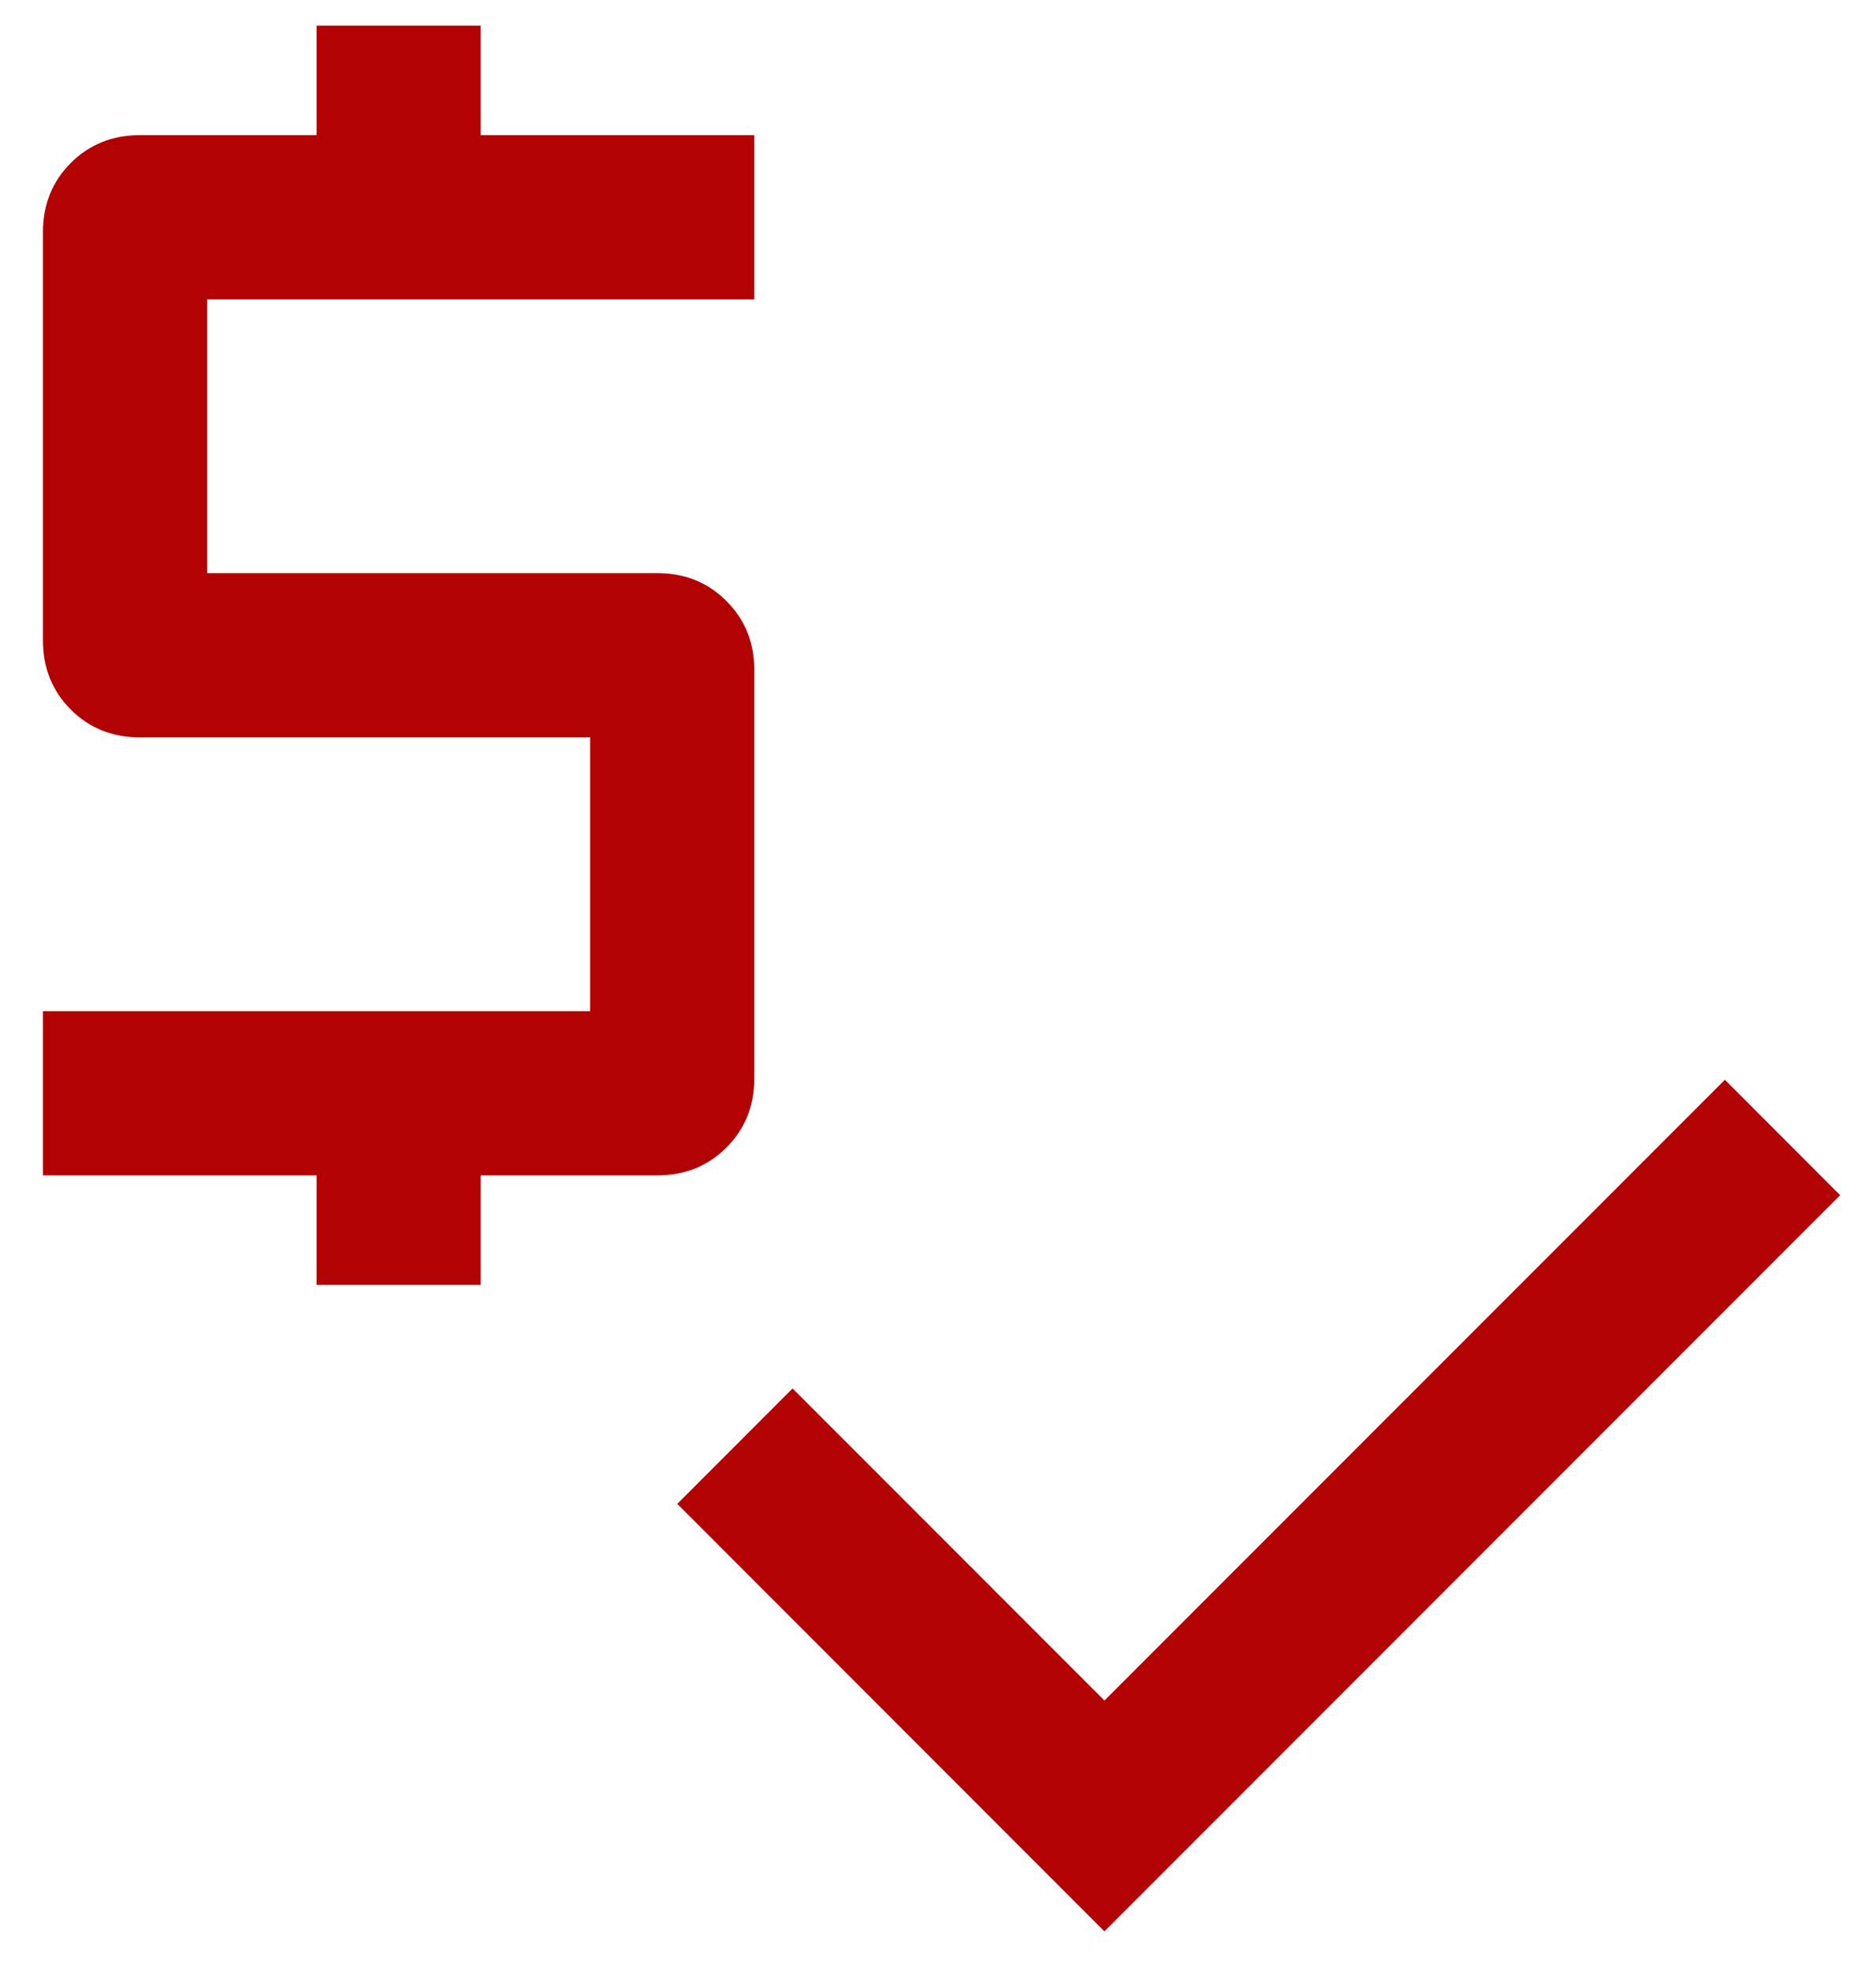 <svg width="40" height="42" viewBox="0 0 40 42" fill="none" xmlns="http://www.w3.org/2000/svg">
<path d="M6.749 27.38V25.046H0.916V21.547H12.583V15.713H2.98C2.396 15.713 1.905 15.515 1.509 15.12C1.114 14.724 0.916 14.234 0.916 13.649V4.944C0.916 4.359 1.114 3.869 1.509 3.473C1.905 3.078 2.396 2.88 2.98 2.88H6.749V0.547H10.249V2.88H16.083V6.38H4.416V12.213H14.018C14.603 12.213 15.094 12.411 15.489 12.807C15.885 13.202 16.083 13.693 16.083 14.277V22.983C16.083 23.567 15.885 24.058 15.489 24.453C15.094 24.849 14.603 25.046 14.018 25.046H10.249V27.38H6.749ZM23.549 41.156L14.441 32.046L16.899 29.587L23.549 36.237L36.778 23.009L39.236 25.469L23.549 41.156Z" fill="#B20204"/>
</svg>
